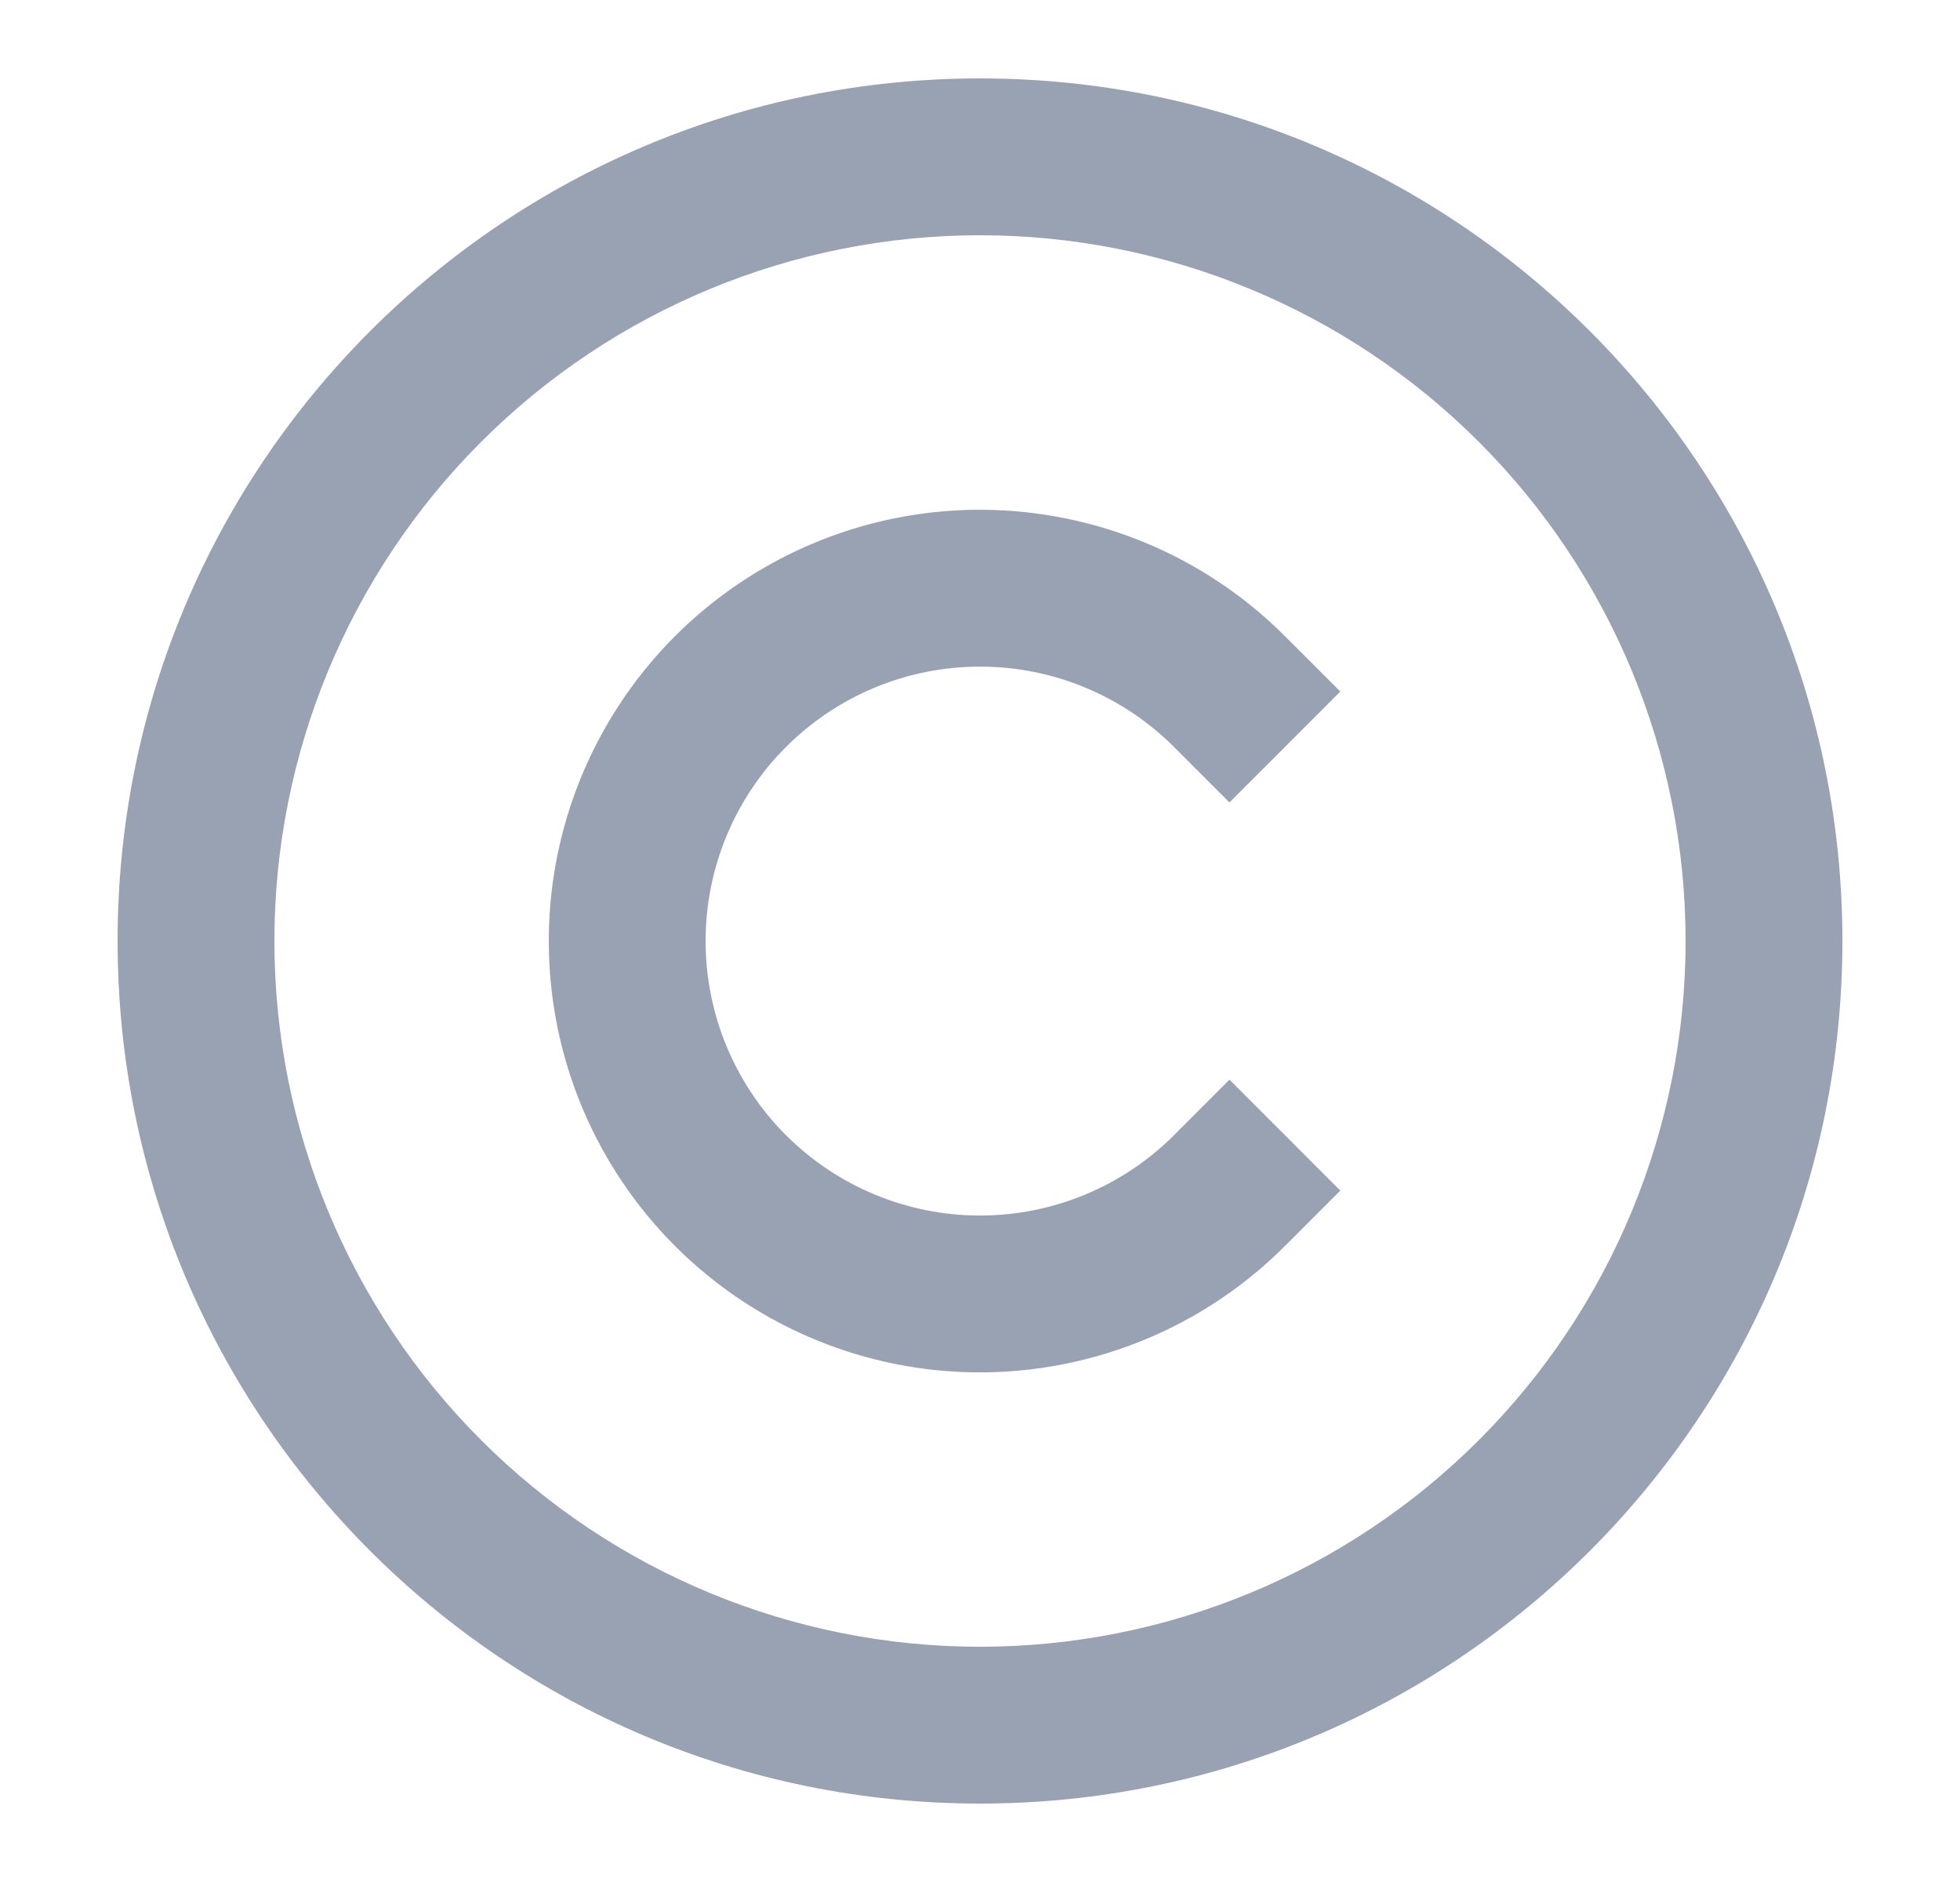 <svg width="25" height="24" viewBox="0 0 25 24" fill="none" xmlns="http://www.w3.org/2000/svg">
<path d="M12.5 21C13.682 21 14.852 20.767 15.944 20.315C17.036 19.863 18.028 19.2 18.864 18.364C19.7 17.528 20.363 16.536 20.815 15.444C21.267 14.352 21.5 13.182 21.5 12C21.5 10.818 21.267 9.648 20.815 8.556C20.363 7.464 19.7 6.472 18.864 5.636C18.028 4.8 17.036 4.137 15.944 3.685C14.852 3.233 13.682 3 12.5 3C10.113 3 7.824 3.948 6.136 5.636C4.448 7.324 3.5 9.613 3.5 12C3.5 14.387 4.448 16.676 6.136 18.364C7.824 20.052 10.113 21 12.5 21ZM23.5 12C23.5 18.075 18.575 23 12.5 23C6.425 23 1.5 18.075 1.5 12C1.5 5.925 6.425 1 12.5 1C18.575 1 23.5 5.925 23.5 12ZM10.025 9.526C9.369 10.182 9 11.073 9 12.001C9 12.929 9.369 13.82 10.025 14.476C10.681 15.132 11.572 15.501 12.5 15.501C13.428 15.501 14.319 15.132 14.975 14.476L15.682 13.768L17.096 15.183L16.389 15.89C15.62 16.659 14.64 17.183 13.573 17.395C12.506 17.608 11.4 17.499 10.395 17.082C9.39 16.666 8.531 15.961 7.927 15.057C7.322 14.152 7 13.089 7 12.001C7 10.913 7.322 9.85 7.927 8.945C8.531 8.041 9.39 7.336 10.395 6.92C11.4 6.503 12.506 6.394 13.573 6.607C14.64 6.819 15.62 7.343 16.389 8.112L17.096 8.819L15.682 10.233L14.975 9.526C14.65 9.201 14.264 8.943 13.839 8.767C13.415 8.591 12.96 8.501 12.5 8.501C12.04 8.501 11.585 8.591 11.161 8.767C10.736 8.943 10.35 9.201 10.025 9.526Z" fill="#98A2B3"/>
</svg>

